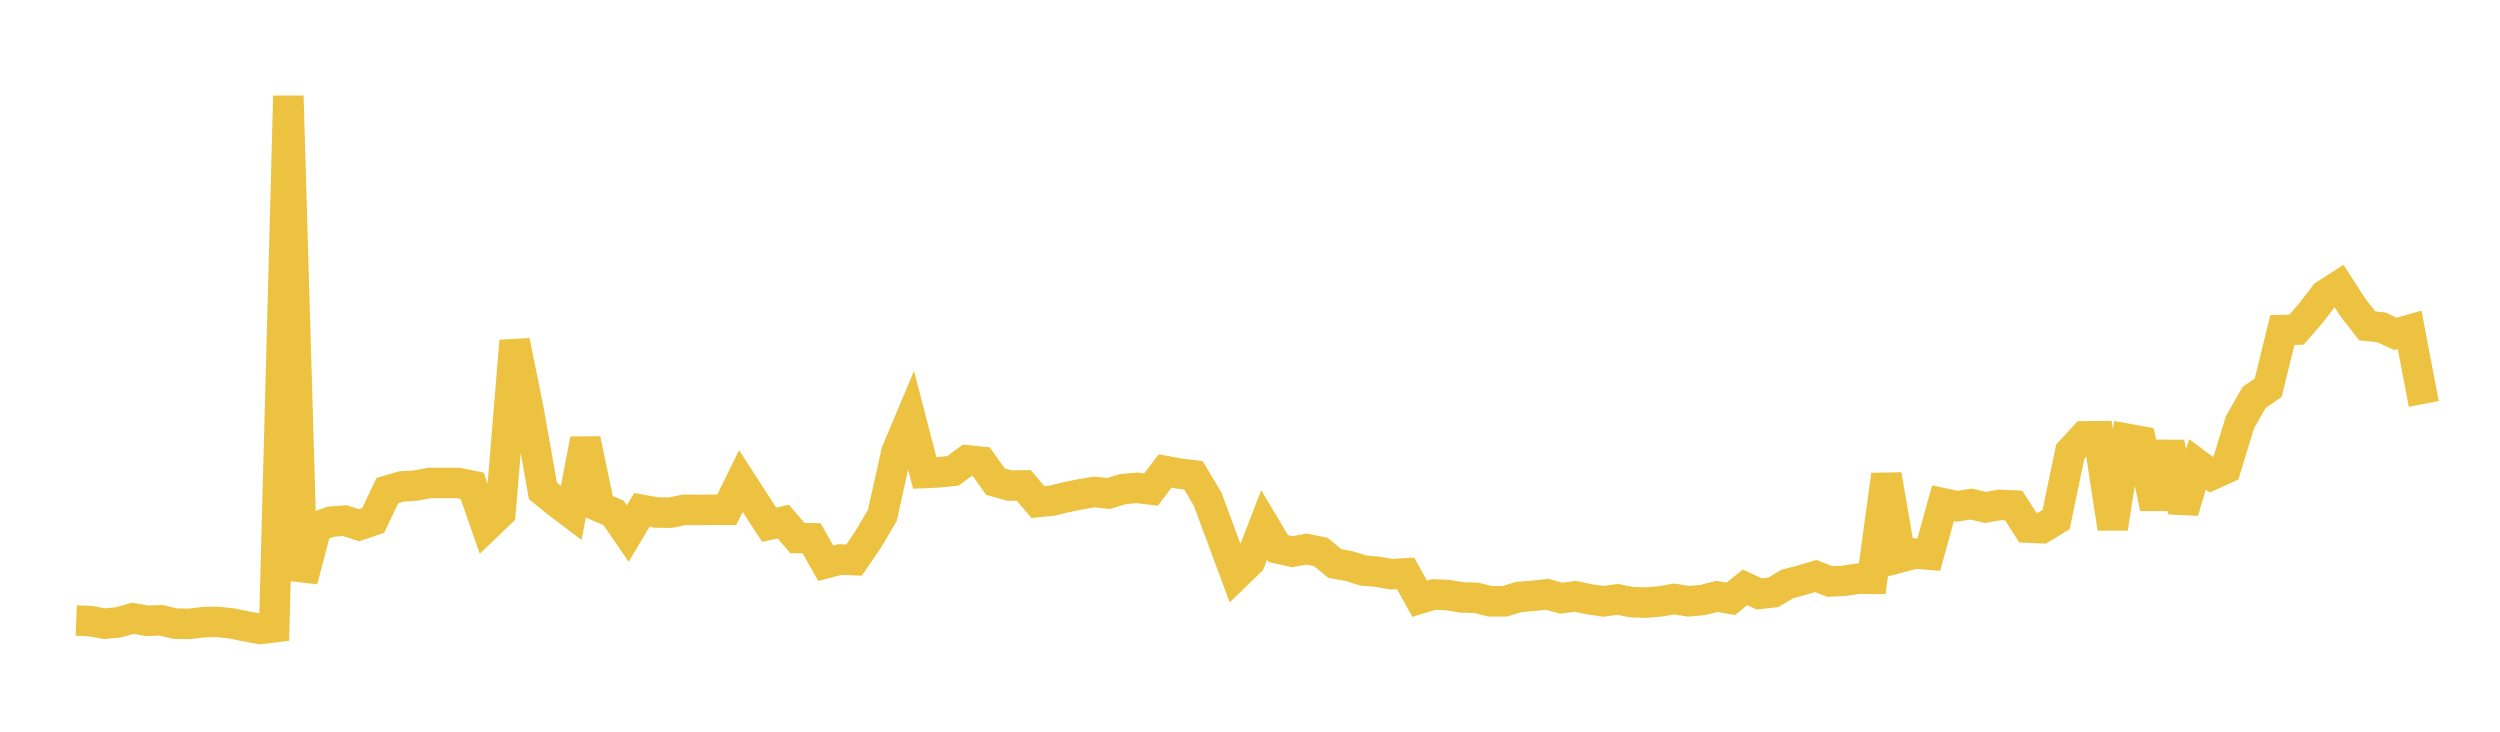 <svg width="164" height="48" xmlns="http://www.w3.org/2000/svg" xmlns:xlink="http://www.w3.org/1999/xlink"><path fill="none" stroke="rgb(237,194,64)" stroke-width="2" d="M5,40.707L5.928,40.745L6.855,40.913L7.783,40.825L8.711,40.558L9.639,40.726L10.566,40.692L11.494,40.91L12.422,40.926L13.349,40.812L14.277,40.797L15.205,40.898L16.133,41.088L17.06,41.26L17.988,41.148L18.916,6.294L19.843,38.075L20.771,34.556L21.699,34.223L22.627,34.154L23.554,34.457L24.482,34.14L25.41,32.185L26.337,31.912L27.265,31.854L28.193,31.681L29.12,31.682L30.048,31.683L30.976,31.871L31.904,34.529L32.831,33.639L33.759,22.368L34.687,26.963L35.614,32.199L36.542,32.951L37.47,33.654L38.398,28.82L39.325,33.25L40.253,33.647L41.181,35L42.108,33.449L43.036,33.618L43.964,33.632L44.892,33.444L45.819,33.45L46.747,33.442L47.675,33.443L48.602,31.556L49.53,32.994L50.458,34.422L51.386,34.22L52.313,35.297L53.241,35.312L54.169,36.95L55.096,36.705L56.024,36.743L56.952,35.383L57.88,33.817L58.807,29.65L59.735,27.446L60.663,31.027L61.59,30.983L62.518,30.889L63.446,30.198L64.373,30.29L65.301,31.597L66.229,31.854L67.157,31.844L68.084,32.934L69.012,32.842L69.94,32.62L70.867,32.428L71.795,32.272L72.723,32.375L73.651,32.088L74.578,32.004L75.506,32.115L76.434,30.897L77.361,31.067L78.289,31.181L79.217,32.733L80.145,35.235L81.072,37.733L82,36.833L82.928,34.432L83.855,35.988L84.783,36.192L85.711,36.019L86.639,36.209L87.566,36.965L88.494,37.135L89.422,37.425L90.349,37.504L91.277,37.669L92.205,37.613L93.133,39.275L94.06,38.996L94.988,39.037L95.916,39.194L96.843,39.218L97.771,39.448L98.699,39.448L99.627,39.163L100.554,39.088L101.482,38.984L102.41,39.239L103.337,39.119L104.265,39.312L105.193,39.449L106.12,39.319L107.048,39.503L107.976,39.529L108.904,39.452L109.831,39.293L110.759,39.444L111.687,39.364L112.614,39.124L113.542,39.282L114.47,38.529L115.398,38.959L116.325,38.858L117.253,38.308L118.181,38.063L119.108,37.789L120.036,38.144L120.964,38.102L121.892,37.959L122.819,37.968L123.747,31.147L124.675,36.558L125.602,36.312L126.53,36.385L127.458,33.014L128.386,33.209L129.313,33.067L130.241,33.288L131.169,33.121L132.096,33.16L133.024,34.609L133.952,34.649L134.88,34.085L135.807,29.633L136.735,28.625L137.663,28.617L138.59,34.658L139.518,28.783L140.446,28.953L141.373,33.317L142.301,29.048L143.229,33.55L144.157,30.464L145.084,31.154L146.012,30.734L146.94,27.705L147.867,26.074L148.795,25.432L149.723,21.652L150.651,21.623L151.578,20.558L152.506,19.35L153.434,18.752L154.361,20.185L155.289,21.377L156.217,21.475L157.145,21.903L158.072,21.639L159,26.495"></path></svg>